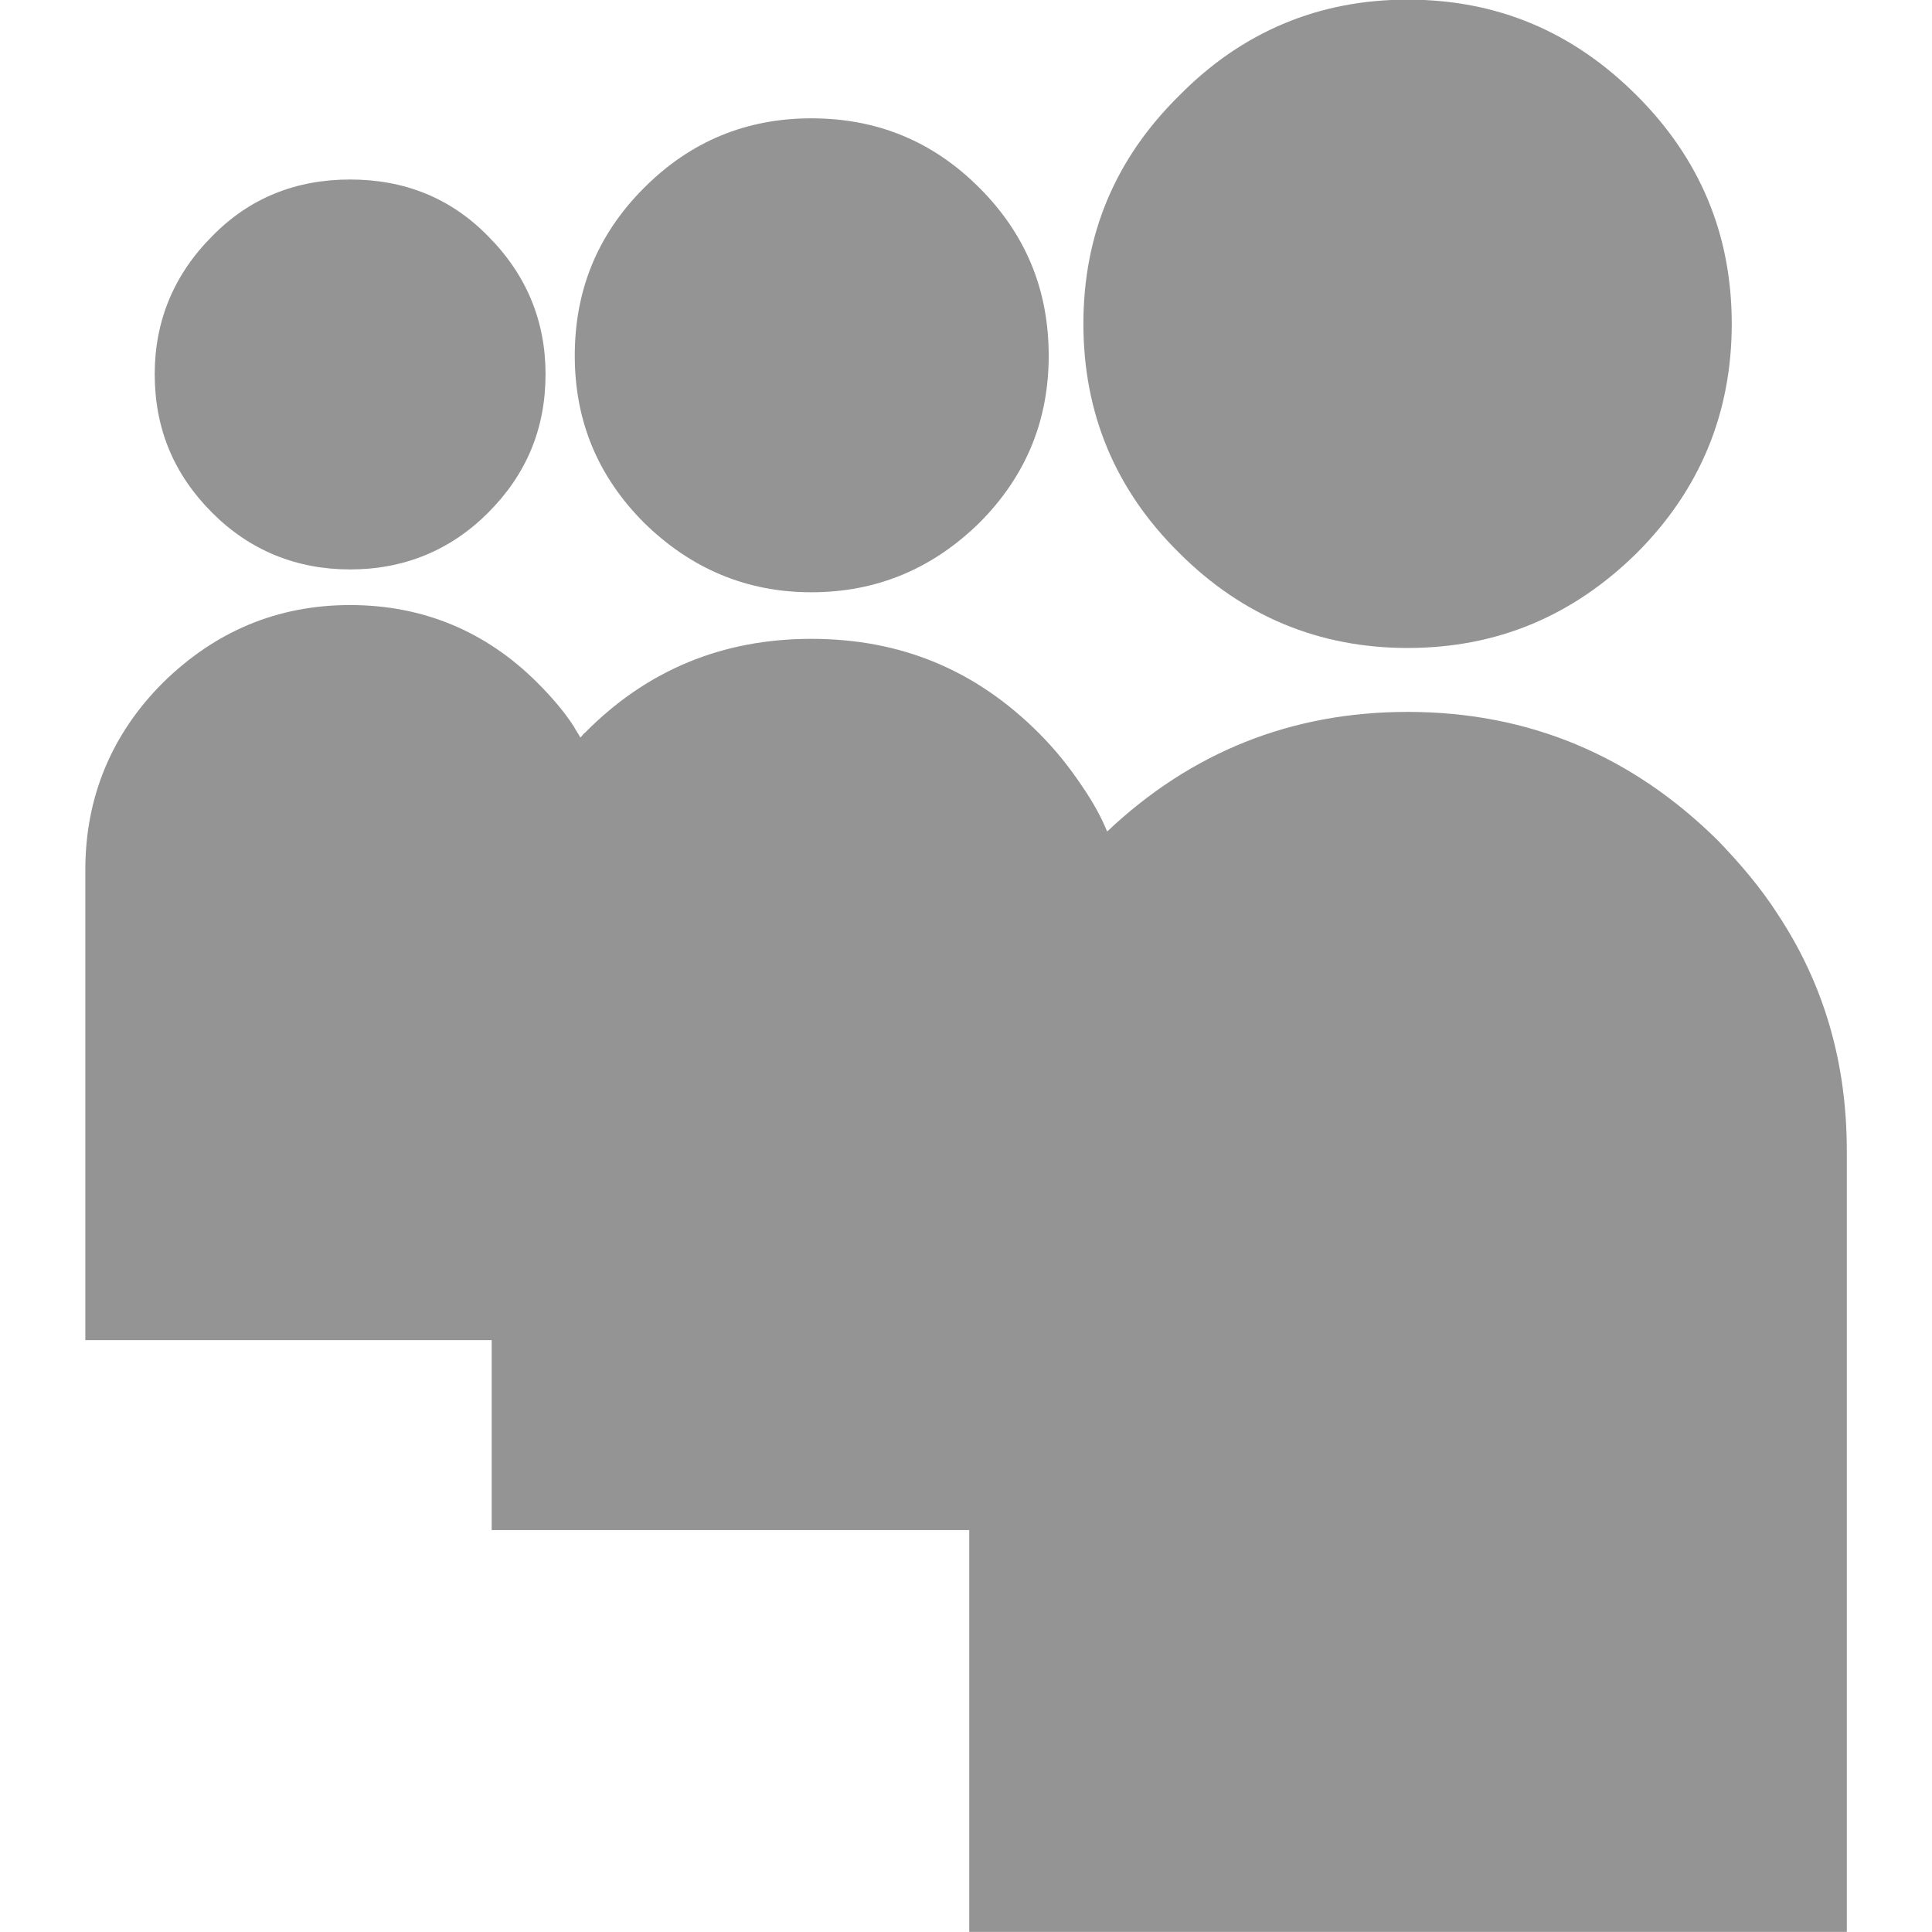 <?xml version="1.0" encoding="UTF-8" standalone="no"?>
<svg
   xmlns:dc="http://purl.org/dc/elements/1.1/"
   xmlns:cc="http://creativecommons.org/ns#"
   xmlns:rdf="http://www.w3.org/1999/02/22-rdf-syntax-ns#"
   xmlns:svg="http://www.w3.org/2000/svg"
   xmlns="http://www.w3.org/2000/svg"
   xmlns:sodipodi="http://sodipodi.sourceforge.net/DTD/sodipodi-0.dtd"
   xmlns:inkscape="http://www.inkscape.org/namespaces/inkscape"
   enable-background="new 0 0 32 32"
   version="1.1"
   viewBox="0 0 32 32"
   xml:space="preserve"
   id="svg2"
   inkscape:version="0.91 r13725"
   sodipodi:docname="MS.svg"
   width="32"
   height="32"><defs
     id="defs11"><clipPath
       id="clipPath4260"
       clipPathUnits="userSpaceOnUse"><path
         inkscape:connector-curvature="0"
         id="path4262"
         d="m 0,595.28 841.89,0 L 841.89,0 0,0 0,595.28 Z" /></clipPath></defs><sodipodi:namedview
     pagecolor="#ffffff"
     bordercolor="#666666"
     borderopacity="1"
     objecttolerance="10"
     gridtolerance="10"
     guidetolerance="10"
     inkscape:pageopacity="0"
     inkscape:pageshadow="2"
     inkscape:window-width="1920"
     inkscape:window-height="1027"
     id="namedview9"
     showgrid="false"
     inkscape:zoom="1.84375"
     inkscape:cx="118.61967"
     inkscape:cy="-35.957485"
     inkscape:window-x="-8"
     inkscape:window-y="-8"
     inkscape:window-maximized="1"
     inkscape:current-layer="svg2" /><g
     id="Flat_copy"
     transform="translate(-123.671,-5.773)"
     style="fill:#949494;fill-opacity:1"><path
       id="path4144"
       d="M 32,31.292 32,19.46 c 0,-6.34 -3.384,-9.29 -7.896,-9.29 -3.641,0 -5.273,2.003 -6.182,3.409 l 0,-2.924 -6.86,0 c 0.091,1.937 0,20.637 0,20.637 l 6.86,0 0,-11.525 c 0,-0.615 0.044,-1.232 0.226,-1.672 0.495,-1.233 1.624,-2.509 3.518,-2.509 2.483,0 3.475,1.892 3.475,4.666 l 0,11.041 6.859,0 0,-10e-4 z M 3.835,7.838 C 6.226,7.838 7.717,6.252 7.717,4.271 7.673,2.247 6.227,0.707 3.881,0.707 1.535,0.707 0,2.246 0,4.271 0,6.252 1.489,7.838 3.792,7.838 l 0.043,0 z m 3.43,23.454 0,-20.637 -6.859,0 0,20.637 6.859,0 z"
       inkscape:connector-curvature="0"
       style="fill:#949494;fill-opacity:1" /></g><g
     id="Flat_copy-9"
     transform="translate(-42.848,-54.78)"
     style="fill:#949494;fill-opacity:1"><g
       id="g4157"
       style="fill:#949494;fill-opacity:1"><g
         id="g4159"
         style="fill:#949494;fill-opacity:1"><path
           id="path4161"
           d="M 27.683,15.938 C 26.443,14.699 15.995,14.683 15.995,14.684 15.995,14.683 5.549,14.7 4.306,15.937 3.063,17.178 3.06,23.3 3.06,23.336 c 0,0.047 0.003,6.159 1.246,7.4 C 5.548,31.973 15.995,32 15.995,32 c 0,0 10.448,-0.027 11.688,-1.264 1.248,-1.244 1.258,-7.4 1.258,-7.4 0,-0.035 -0.014,-6.157 -1.258,-7.398 z m -16.656,3.608 -1.759,0 0,8.894 -1.702,0 0,-8.894 -1.759,0 0,-1.512 5.22,0 0,1.512 z m 4.973,8.893 -1.507,0 0,-0.843 c -0.281,0.312 -0.569,0.55 -0.873,0.711 -0.302,0.165 -0.593,0.244 -0.877,0.244 -0.35,0 -0.61,-0.112 -0.79,-0.343 -0.174,-0.23 -0.264,-0.569 -0.264,-1.028 l 0,-6.419 1.508,0 0,5.889 c 0,0.183 0.032,0.313 0.093,0.395 0.067,0.082 0.17,0.122 0.31,0.122 0.111,0 0.253,-0.054 0.422,-0.163 0.17,-0.108 0.324,-0.245 0.469,-0.411 l 0,-5.833 1.509,0 0,7.679 z m 5.478,-1.585 c 0,0.543 -0.118,0.959 -0.355,1.25 -0.234,0.291 -0.579,0.433 -1.027,0.433 -0.297,0 -0.559,-0.054 -0.789,-0.166 -0.231,-0.112 -0.449,-0.283 -0.645,-0.52 l 0,0.589 -1.526,0 0,-10.406 1.526,0 0,3.351 c 0.205,-0.234 0.419,-0.413 0.647,-0.534 0.231,-0.123 0.462,-0.183 0.696,-0.183 0.479,0 0.843,0.163 1.094,0.489 0.254,0.328 0.379,0.807 0.379,1.436 l 0,4.261 z m 5.234,-2.066 -2.887,0 0,1.443 c 0,0.405 0.049,0.685 0.147,0.842 0.102,0.157 0.271,0.233 0.512,0.233 0.25,0 0.425,-0.066 0.524,-0.198 0.099,-0.132 0.151,-0.423 0.151,-0.876 l 0,-0.35 1.552,0 0,0.394 c 0,0.788 -0.188,1.38 -0.568,1.781 -0.376,0.397 -0.942,0.594 -1.693,0.594 -0.675,0 -1.209,-0.209 -1.597,-0.632 -0.387,-0.42 -0.585,-1.001 -0.585,-1.742 l 0,-3.447 c 0,-0.664 0.215,-1.209 0.642,-1.628 0.426,-0.419 0.976,-0.629 1.653,-0.629 0.691,0 1.222,0.195 1.594,0.583 0.371,0.387 0.555,0.945 0.555,1.674 l 0,1.958 z"
           inkscape:connector-curvature="0"
           style="fill:#949494;fill-opacity:1" /><path
           id="path4163"
           d="m 24.499,21.916 c -0.24,0 -0.413,0.067 -0.519,0.211 -0.105,0.135 -0.156,0.367 -0.156,0.688 l 0,0.775 1.334,0 0,-0.775 c 0,-0.322 -0.054,-0.553 -0.16,-0.688 -0.099,-0.144 -0.27,-0.211 -0.499,-0.211 z"
           inkscape:connector-curvature="0"
           style="fill:#949494;fill-opacity:1" /><path
           id="path4165"
           d="m 19.294,21.889 c -0.109,0 -0.215,0.022 -0.32,0.074 -0.105,0.05 -0.208,0.129 -0.311,0.234 l 0,4.784 c 0.122,0.123 0.242,0.217 0.359,0.271 0.116,0.054 0.236,0.083 0.364,0.083 0.185,0 0.32,-0.054 0.407,-0.163 0.086,-0.107 0.132,-0.281 0.132,-0.528 l 0,-3.965 c 0,-0.259 -0.054,-0.457 -0.16,-0.59 -0.11,-0.134 -0.268,-0.2 -0.471,-0.2 z"
           inkscape:connector-curvature="0"
           style="fill:#949494;fill-opacity:1" /></g><path
         id="path4167"
         d="m 24.493,11.464 -1.7,0 0,-0.934 c -0.31,0.343 -0.637,0.608 -0.977,0.786 -0.339,0.18 -0.667,0.27 -0.986,0.27 -0.396,0 -0.689,-0.126 -0.888,-0.378 -0.198,-0.252 -0.298,-0.629 -0.298,-1.134 l 0,-7.068 1.697,0 0,6.484 c 0,0.2 0.039,0.345 0.11,0.434 0.069,0.09 0.187,0.135 0.345,0.135 0.124,0 0.283,-0.06 0.474,-0.178 0.19,-0.118 0.366,-0.27 0.523,-0.456 l 0,-6.419 1.7,0 0,8.458 0,0 z"
         inkscape:connector-curvature="0"
         style="fill:#949494;fill-opacity:1" /><path
         id="path4169"
         d="m 17.592,3.408 c -0.451,-0.41 -1.028,-0.615 -1.731,-0.615 -0.771,0 -1.387,0.195 -1.844,0.583 -0.459,0.387 -0.688,0.909 -0.687,1.565 l 0,4.383 c 0,0.719 0.224,1.29 0.668,1.716 0.447,0.424 1.043,0.637 1.785,0.637 0.773,0 1.378,-0.206 1.821,-0.618 0.439,-0.413 0.659,-0.979 0.659,-1.702 l 0,-4.368 C 18.264,4.344 18.039,3.817 17.592,3.408 Z m -1.059,6.076 c 0,0.225 -0.067,0.403 -0.203,0.534 -0.137,0.128 -0.318,0.193 -0.548,0.193 -0.226,0 -0.399,-0.062 -0.519,-0.189 -0.12,-0.129 -0.182,-0.307 -0.182,-0.538 l 0,-4.607 c 0,-0.185 0.067,-0.335 0.195,-0.449 0.131,-0.113 0.298,-0.17 0.507,-0.17 0.223,0 0.405,0.056 0.543,0.17 0.139,0.114 0.208,0.264 0.208,0.449 l 0,4.607 z"
         inkscape:connector-curvature="0"
         style="fill:#949494;fill-opacity:1" /><polygon
         id="polygon4171"
         points="9.053,6.922 9.053,11.464 10.966,11.464 10.966,6.707 13.193,0 11.247,0 10.065,4.582 9.945,4.582 8.702,0 6.774,0 "
         style="fill:#949494;fill-opacity:1" /></g></g><g
     id="Flat_copy-7"
     transform="translate(-68.881,-26.033)"
     style="fill:#949494;fill-opacity:1"><g
       id="g4191"
       style="fill:#949494;fill-opacity:1"><path
         id="path4193"
         d="m 19.81,0.76 c 0,0 -6.997,0 -9.393,0 -4.297,0 -8.343,3.016 -8.343,6.786 0,3.852 2.929,6.848 7.301,6.848 0.305,0 0.6,-0.069 0.89,-0.09 -0.286,0.541 -0.485,1.123 -0.485,1.758 0,1.071 0.574,1.926 1.301,2.635 -0.546,0 -1.08,0.008 -1.661,0.008 C 4.098,18.706 0,22.094 0,25.609 c 0,3.462 4.492,5.63 9.815,5.63 6.069,0 9.422,-3.447 9.422,-6.909 0,-2.775 -0.82,-4.439 -3.351,-6.234 -0.867,-0.611 -2.523,-2.103 -2.523,-2.981 0,-1.027 0.293,-1.533 1.841,-2.743 1.583,-1.237 2.706,-2.714 2.706,-4.741 0,-2.409 -1.036,-5.349 -3.052,-5.349 l 3.429,0 1.523,-1.522 z m -3.153,22.97 c 0.073,0.323 0.117,0.654 0.117,0.989 0,2.798 -1.806,4.984 -6.979,4.984 -3.68,0 -6.336,-2.328 -6.336,-5.126 0,-2.741 3.296,-5.026 6.978,-4.984 0.856,0.009 1.658,0.148 2.383,0.379 1.998,1.392 3.43,2.177 3.837,3.758 z M 10.763,13.294 C 8.293,13.222 5.945,10.531 5.52,7.29 5.095,4.044 6.751,1.562 9.22,1.635 c 2.469,0.076 4.818,2.679 5.243,5.922 0.426,3.242 -1.23,5.81 -3.7,5.737 z"
         inkscape:connector-curvature="0"
         style="fill:#949494;fill-opacity:1" /><polygon
         id="polygon4195"
         points="32,12.94 27.429,12.94 27.429,8.369 24.381,8.369 24.381,12.94 19.81,12.94 19.81,15.988 24.381,15.988 24.381,20.559 27.429,20.559 27.429,15.988 32,15.988 "
         style="fill:#949494;fill-opacity:1" /></g></g><g
     id="Flat_copy-4"
     style="fill:#949494;fill-opacity:1"
     transform="translate(59.119,-50.441)"><path
       id="path4210"
       d="M 28,0 4,0 C 1.741,0 0,1.741 0,4 l 0,24 c 0,2.258 1.741,4 4,4 l 24,0 c 2.258,0 4,-1.742 4,-4 L 32,4 C 32,1.741 30.258,0 28,0 Z M 16.023,9.714 c 3.549,0 6.425,2.787 6.425,6.226 0,3.437 -2.876,6.226 -6.425,6.226 C 12.477,22.166 9.6,19.377 9.6,15.94 9.601,12.501 12.478,9.714 16.023,9.714 Z M 28,27 c 0,0.701 -0.3,1 -1,1 L 5,28 C 4.301,28 4,27.701 4,27 l 0,-14 2.493,0.542 c -0.267,0.87 -0.413,1.79 -0.413,2.745 0,5.318 4.454,9.634 9.943,9.634 5.492,0 9.944,-4.315 9.944,-9.634 0,-0.955 -0.145,-1.875 -0.412,-2.745 L 28,13 28,27 Z M 28,9 c 0,0.553 -0.447,1 -1,1 l -4,0 C 22.447,10 22,9.553 22,9 l 0,-4 c 0,-0.553 0.447,-1 1,-1 l 4,0 c 0.553,0 1,0.447 1,1 l 0,4 z"
       inkscape:connector-curvature="0"
       style="fill:#949494;fill-opacity:1" /></g><g
     id="Flat_copy-96"
     transform="translate(-68.723,14.026)"
     style="fill:#949494;fill-opacity:1"><path
       id="path4223"
       d="m 20.046,3.071 c -2.89,1.052 -4.716,3.764 -4.509,6.732 l 0.07,1.145 -1.156,-0.14 C 10.244,10.271 6.567,8.448 3.445,5.385 L 1.919,3.866 1.526,4.988 c -0.832,2.501 -0.3,5.143 1.433,6.92 0.925,0.982 0.716,1.122 -0.878,0.537 -0.555,-0.186 -1.041,-0.327 -1.087,-0.257 -0.161,0.164 0.393,2.291 0.832,3.133 0.601,1.17 1.826,2.314 3.168,2.993 l 1.133,0.537 -1.341,0.023 c -1.294,0 -1.341,0.023 -1.202,0.515 0.462,1.519 2.289,3.133 4.323,3.834 l 1.433,0.49 -1.248,0.748 C 6.243,25.538 4.069,26.145 1.895,26.19 0.855,26.213 0,26.307 0,26.378 c 0,0.233 2.821,1.541 4.462,2.057 4.925,1.519 10.775,0.864 15.168,-1.73 3.122,-1.847 6.242,-5.517 7.7,-9.071 0.787,-1.892 1.572,-5.353 1.572,-7.011 0,-1.076 0.07,-1.216 1.364,-2.501 0.764,-0.748 1.48,-1.566 1.619,-1.8 0.232,-0.445 0.207,-0.445 -0.971,-0.047 -1.965,0.702 -2.243,0.608 -1.271,-0.444 0.716,-0.748 1.572,-2.104 1.572,-2.501 0,-0.07 -0.346,0.046 -0.74,0.257 C 30.059,3.819 29.134,4.17 28.44,4.38 L 27.192,4.778 26.059,4.006 C 25.434,3.586 24.557,3.118 24.094,2.978 22.914,2.651 21.11,2.697 20.046,3.071 Z"
       inkscape:connector-curvature="0"
       style="fill:#949494;fill-opacity:1" /></g><g
     id="Flat_copy-8"
     style="fill:#949494;fill-opacity:1"
     transform="translate(75.561,-9.894)"><path
       id="path4236"
       d="m 11.848,32 6.612,0 0,-16.002 4.411,0 0.584,-5.514 -4.995,0 0.007,-2.761 c 0,-1.437 0.137,-2.209 2.2,-2.209 l 2.757,0 0,-5.514 -4.412,0 c -5.299,0 -7.164,2.675 -7.164,7.174 l 0,3.311 -3.303,0 0,5.515 3.303,0 0,16 z"
       inkscape:connector-curvature="0"
       style="fill:#949494;fill-opacity:1" /></g><g
     id="g4724"
     transform="matrix(0.126,0,0,0.126,-30.955,-14.208)"><g
       style="fill:#949494;fill-opacity:1"
       transform="matrix(1.25,0,0,-1.25,417.877,-108.752)"
       id="g4264"><path
         inkscape:connector-curvature="0"
         id="path4266"
         style="fill:#949494;fill-opacity:1;fill-rule:nonzero;stroke:none"
         d="m 0,0 c -3.601,3.399 -7.601,6 -11.8,7.899 -5.5,2.5 -11.5,3.701 -17.9,3.701 -5.401,0 -10.7,-1 -15.901,-3 C -46.2,8.399 -46.601,8.1 -47,7.899 -47.2,7.8 -47.3,7.6 -47.5,7.5 -47.8,7 -48,6.5 -48,5.7 l 0,-79 c 0,-0.7 0.2,-1.4 0.8,-2 0.5,-0.5 1.099,-0.801 1.9,-0.9 l 68.9,-0.1 c 6.799,0 12.799,2.5 17.6,7.4 4.9,4.799 7.3,10.7 7.3,17.6 0,6.8 -2.4,12.6 -7.3,17.5 -4.801,4.9 -10.801,7.3 -17.6,7.3 -3.4,0 -6.5,-0.7 -9.6,-1.9 C 13,-17.2 8.399,-7.7 0,0" /></g><g
       style="fill:#949494;fill-opacity:1"
       transform="matrix(1.25,0,0,-1.25,355.002,-112.502)"
       id="g4268"><path
         inkscape:connector-curvature="0"
         id="path4270"
         style="fill:#949494;fill-opacity:1;fill-rule:nonzero;stroke:none"
         d="M 0,0 C -0.101,0.8 -0.301,1.399 -0.9,2 -1.5,2.5 -2,2.8 -2.801,2.8 -3.5,2.8 -4.2,2.5 -4.801,2 -5.301,1.399 -5.5,0.8 -5.5,0 L -6.601,-56 -5.5,-76.3 c 0,-0.801 0.199,-1.4 0.699,-2 0.601,-0.5 1.301,-0.801 2,-0.801 0.801,0 1.301,0.301 1.901,0.801 0.599,0.5 0.799,1.199 0.9,2 L 1.199,-56 0,0 Z" /></g><g
       style="fill:#949494;fill-opacity:1"
       transform="matrix(1.25,0,0,-1.25,340.876,-109.877)"
       id="g4272"><path
         inkscape:connector-curvature="0"
         id="path4274"
         style="fill:#949494;fill-opacity:1;fill-rule:nonzero;stroke:none"
         d="m 0,0 c -0.699,0 -1.3,-0.3 -1.8,-0.8 -0.5,-0.5 -0.7,-1 -0.7,-1.7 l -1,-51.399 1,-20.601 c 0,-0.699 0.2,-1.3 0.7,-1.8 0.5,-0.5 1.101,-0.8 1.8,-0.8 0.7,0 1.301,0.3 1.801,0.8 0.5,0.5 0.699,1.101 0.699,1.8 L 3.7,-53.899 2.5,-2.5 c 0,0.7 -0.199,1.2 -0.699,1.7 C 1.301,-0.3 0.7,0 0,0" /></g><g
       style="fill:#949494;fill-opacity:1"
       transform="matrix(1.25,0,0,-1.25,333.127,-96.377)"
       id="g4276"><path
         inkscape:connector-curvature="0"
         id="path4278"
         style="fill:#949494;fill-opacity:1;fill-rule:nonzero;stroke:none"
         d="M 0,0 C 0,0.7 -0.2,1.3 -0.601,1.7 -1.101,2.2 -1.7,2.5 -2.301,2.5 -3,2.5 -3.5,2.2 -4,1.7 -4.5,1.3 -4.7,0.7 -4.801,0 l -1,-43.1 1,-20.799 C -4.7,-64.5 -4.5,-65.1 -4,-65.5 c 0.5,-0.5 1,-0.7 1.699,-0.7 0.601,0 1.2,0.2 1.7,0.7 0.401,0.4 0.601,1 0.601,1.601 L 1.199,-43.1 0,0 Z" /></g><g
       style="fill:#949494;fill-opacity:1"
       transform="matrix(1.25,0,0,-1.25,289.876,-95.377)"
       id="g4280"><path
         inkscape:connector-curvature="0"
         id="path4282"
         style="fill:#949494;fill-opacity:1;fill-rule:nonzero;stroke:none"
         d="M 0,0 C -0.399,0.3 -0.7,0.5 -1.2,0.5 -1.7,0.5 -2,0.3 -2.399,0 c -0.301,-0.4 -0.5,-0.8 -0.5,-1.2 l -1.5,-41.1 1.5,-21.4 c 0,-0.5 0.199,-0.9 0.5,-1.2 0.399,-0.4 0.699,-0.5 1.199,-0.5 0.5,0 0.801,0.1 1.2,0.5 0.3,0.3 0.5,0.7 0.5,1.2 L 2.101,-42.3 0.5,-1.2 C 0.5,-0.8 0.3,-0.4 0,0" /></g><g
       style="fill:#949494;fill-opacity:1"
       transform="matrix(1.25,0,0,-1.25,301.126,-98.127)"
       id="g4284"><path
         inkscape:connector-curvature="0"
         id="path4286"
         style="fill:#949494;fill-opacity:1;fill-rule:nonzero;stroke:none"
         d="M 0,0 C -0.1,0.6 -0.3,1 -0.7,1.3 -1,1.6 -1.399,1.8 -1.899,1.8 -2.399,1.8 -2.899,1.6 -3.2,1.3 -3.6,1 -3.8,0.6 -3.8,0 l -1.4,-44.5 1.4,-21.3 c 0,-0.5 0.2,-0.9 0.6,-1.301 0.301,-0.299 0.801,-0.5 1.301,-0.5 0.5,0 0.899,0.201 1.199,0.5 0.4,0.401 0.6,0.801 0.7,1.301 L 1.5,-44.5 0,0 Z" /></g><g
       style="fill:#949494;fill-opacity:1"
       transform="matrix(1.25,0,0,-1.25,310.876,-101.752)"
       id="g4288"><path
         inkscape:connector-curvature="0"
         id="path4290"
         style="fill:#949494;fill-opacity:1;fill-rule:nonzero;stroke:none"
         d="M 0,0 C -0.399,0.4 -0.8,0.601 -1.399,0.601 -2,0.601 -2.399,0.4 -2.8,0 -3.199,-0.3 -3.399,-0.8 -3.5,-1.399 l -1.199,-46 L -3.5,-68.5 c 0.101,-0.5 0.301,-1 0.7,-1.5 0.401,-0.3 0.8,-0.5 1.401,-0.5 0.599,0 1.099,0.2 1.399,0.5 0.4,0.5 0.601,1 0.7,1.5 l 1.401,21.101 -1.401,46 C 0.601,-0.8 0.4,-0.3 0,0" /></g><g
       style="fill:#949494;fill-opacity:1"
       transform="matrix(1.25,0,0,-1.25,317.751,-100.377)"
       id="g4292"><path
         inkscape:connector-curvature="0"
         id="path4294"
         style="fill:#949494;fill-opacity:1;fill-rule:nonzero;stroke:none"
         d="m 0,0 c -0.5,-0.3 -0.699,-0.8 -0.699,-1.5 l -1.2,-44.8 1.2,-20.9 c 0,-0.7 0.199,-1.2 0.699,-1.5 0.4,-0.5 0.9,-0.7 1.5,-0.7 0.601,0 1.101,0.2 1.5,0.7 0.5,0.3 0.7,0.8 0.7,1.5 L 5,-46.3 3.7,-1.5 C 3.7,-0.8 3.5,-0.3 3,0 2.601,0.5 2.101,0.7 1.5,0.7 0.9,0.7 0.4,0.5 0,0" /></g><g
       style="fill:#949494;fill-opacity:1"
       transform="matrix(1.25,0,0,-1.25,369.377,-3.002)"
       id="g4296"><path
         inkscape:connector-curvature="0"
         id="path4298"
         style="fill:#949494;fill-opacity:1;fill-rule:nonzero;stroke:none"
         d="m 0,0 c -2.5,0 -4.4,-0.8 -6,-2.699 -1.5,-1.7 -2.301,-4 -2.301,-6.801 0,-2.899 0.801,-5.3 2.301,-7 1.5,-1.8 3.399,-2.6 5.899,-2.6 3.201,0 5.5,1.401 6.8,4.201 L 3.6,-13.1 c -0.5,-0.799 -1,-1.4 -1.6,-1.7 -0.5,-0.399 -1.2,-0.599 -2,-0.599 -1.4,0 -2.5,0.599 -3.301,1.599 -0.699,1.2 -1.199,2.5 -1.199,4.3 0,1.7 0.5,3.2 1.199,4.2 0.801,1.101 1.901,1.601 3.301,1.601 1.5,0 2.6,-0.601 3.399,-2 L 6.8,-4.1 C 5.5,-1.3 3.199,0 0,0" /></g><g
       style="fill:#949494;fill-opacity:1"
       transform="matrix(1.25,0,0,-1.25,340.876,1.748)"
       id="g4300"><path
         inkscape:connector-curvature="0"
         id="path4302"
         style="fill:#949494;fill-opacity:1;fill-rule:nonzero;stroke:none"
         d="M 0,0 1.9,0 C 3.801,0 5.301,-0.5 6.2,-1.5 7,-2.399 7.5,-3.8 7.5,-5.7 7.5,-7.5 7,-8.899 6,-9.8 5.101,-10.899 3.7,-11.399 1.801,-11.399 L 0,-11.399 0,0 Z m 2,3.601 -5.8,0 0,-18.601 5.601,0 c 2.599,0 4.699,0.8 6.5,2.2 2,1.7 3,4 3,7.1 0,3.2 -0.901,5.6 -2.601,7.2 C 7.101,2.8 4.9,3.601 2,3.601" /></g><g
       style="fill:#949494;fill-opacity:1"
       transform="matrix(1.25,0,0,-1.25,381.877,-2.753)"
       id="g4304"><path
         inkscape:connector-curvature="0"
         id="path4306"
         style="fill:#949494;fill-opacity:1;fill-rule:nonzero;stroke:none"
         d="m 0,0 0,-18.601 11.199,0 0,3.701 -7.5,0 0,14.9 L 0,0 Z" /></g><g
       style="fill:#949494;fill-opacity:1"
       transform="matrix(1.25,0,0,-1.25,315.876,-2.753)"
       id="g4308"><path
         inkscape:connector-curvature="0"
         id="path4310"
         style="fill:#949494;fill-opacity:1;fill-rule:nonzero;stroke:none"
         d="m 0,0 -3.6,0 0,-18.601 3.701,0 L 0,-6.4 l 8.2,-12.201 3.3,0 0,18.601 -3.699,0 0,-11.9 L 0,0 Z" /></g><g
       style="fill:#949494;fill-opacity:1"
       transform="matrix(1.25,0,0,-1.25,291.501,-2.753)"
       id="g4312"><path
         inkscape:connector-curvature="0"
         id="path4314"
         style="fill:#949494;fill-opacity:1;fill-rule:nonzero;stroke:none"
         d="m 0,0 -3.699,0 0,-10.5 c 0,-2.601 0.699,-4.801 2,-6.301 1.399,-1.399 3.199,-2.099 5.5,-2.099 2.3,0 4.199,0.799 5.5,2.2 1.399,1.5 2,3.599 2,6.3 l 0,10.4 -3.801,0 0,-10.5 c 0,-1.4 -0.3,-2.601 -1,-3.5 -0.699,-0.9 -1.6,-1.301 -2.699,-1.301 -1.2,0 -2.101,0.401 -2.801,1.301 -0.699,0.899 -1,2.1 -1,3.6 L 0,0 Z" /></g><g
       style="fill:#949494;fill-opacity:1"
       transform="matrix(1.25,0,0,-1.25,441.501,-2.753)"
       id="g4316"><path
         inkscape:connector-curvature="0"
         id="path4318"
         style="fill:#949494;fill-opacity:1;fill-rule:nonzero;stroke:none"
         d="m 0,0 -3.699,0 0,-10.5 c 0,-1.4 -0.301,-2.601 -1,-3.5 -0.801,-0.9 -1.7,-1.301 -2.801,-1.301 -1.199,0 -2.199,0.401 -2.8,1.301 -0.7,0.899 -1,2.1 -1,3.6 l 0,10.4 -3.7,0 0,-10.5 c 0,-2.601 0.7,-4.801 2,-6.301 1.4,-1.399 3.2,-2.099 5.5,-2.099 2.301,0 4.2,0.799 5.5,2.2 1.301,1.5 2,3.599 2,6.3 L 0,0 Z" /></g><g
       style="fill:#949494;fill-opacity:1"
       transform="matrix(1.25,0,0,-1.25,451.877,1.748)"
       id="g4320"><path
         inkscape:connector-curvature="0"
         id="path4322"
         style="fill:#949494;fill-opacity:1;fill-rule:nonzero;stroke:none"
         d="M 0,0 2,0 C 4,0 5.399,-0.5 6.199,-1.5 7.1,-2.399 7.5,-3.8 7.5,-5.7 c 0,-1.8 -0.4,-3.199 -1.301,-4.1 -1,-1.099 -2.5,-1.599 -4.3,-1.599 L 0,-11.399 0,0 Z m 2.199,3.601 -5.8,0 0,-18.601 5.5,0 c 2.601,0 4.8,0.8 6.5,2.2 2,1.7 3,4 3,7.1 0,3.2 -0.899,5.6 -2.7,7.2 C 7.199,2.8 5,3.601 2.199,3.601" /></g><g
       style="fill:#949494;fill-opacity:1"
       transform="matrix(1.25,0,0,-1.25,408.127,1.622)"
       id="g4324"><path
         inkscape:connector-curvature="0"
         id="path4326"
         style="fill:#949494;fill-opacity:1;fill-rule:nonzero;stroke:none"
         d="m 0,0 c 1.399,0 2.5,-0.5 3.199,-1.601 0.7,-1.099 1,-2.5 1,-4.2 0,-1.8 -0.3,-3.199 -1,-4.199 -0.699,-1.101 -1.8,-1.7 -3.199,-1.7 -1.5,0 -2.5,0.599 -3.301,1.7 -0.699,1 -1,2.399 -1,4.199 0,1.7 0.301,3.101 1,4.2 C -2.5,-0.5 -1.5,0 0,0 M 5.899,1 C 4.399,2.899 2.5,3.699 0,3.699 c -2.5,0 -4.5,-0.8 -6,-2.699 -1.4,-1.7 -2.101,-4 -2.101,-6.801 0,-2.899 0.701,-5.199 2.101,-7 1.5,-1.699 3.5,-2.599 6,-2.599 2.5,0 4.399,0.9 5.899,2.599 C 7.3,-11 8,-8.7 8,-5.801 8,-3 7.3,-0.7 5.899,1" /></g><g
       style="fill:#949494;fill-opacity:1"
       transform="matrix(1.25,0,0,-1.25,227.502,-56.627)"
       id="g4328"><path
         inkscape:connector-curvature="0"
         id="path4330"
         style="fill:#949494;fill-opacity:1;fill-rule:nonzero;stroke:none"
         d="m 0,0 -1.5,-11.3 1.5,-11 c 0.1,-0.6 0.399,-0.8 0.899,-0.8 0.401,0 0.701,0.2 0.8,0.8 l 1.7,11 L 1.699,0 C 1.6,0.5 1.3,0.8 0.899,0.8 0.399,0.8 0.1,0.5 0,0" /></g><g
       style="fill:#949494;fill-opacity:1"
       transform="matrix(1.25,0,0,-1.25,276.877,-85.627)"
       id="g4332"><path
         inkscape:connector-curvature="0"
         id="path4334"
         style="fill:#949494;fill-opacity:1;fill-rule:nonzero;stroke:none"
         d="M 0,0 C -0.301,-0.3 -0.5,-0.7 -0.5,-1.101 L -2.101,-34.5 -0.5,-56.101 c 0,-0.5 0.199,-0.799 0.5,-1 0.199,-0.299 0.5,-0.5 1,-0.5 0.399,0 0.699,0.201 1,0.5 0.3,0.201 0.5,0.5 0.5,1 L 4.3,-34.5 2.5,-1.101 C 2.5,-0.7 2.3,-0.3 2,0 1.699,0.3 1.399,0.5 1,0.5 0.5,0.5 0.199,0.3 0,0" /></g><g
       style="fill:#949494;fill-opacity:1"
       transform="matrix(1.25,0,0,-1.25,258.877,-71.252)"
       id="g4336"><path
         inkscape:connector-curvature="0"
         id="path4338"
         style="fill:#949494;fill-opacity:1;fill-rule:nonzero;stroke:none"
         d="M 0,0 C -0.2,0.3 -0.5,0.3 -0.9,0.3 -1.1,0.3 -1.4,0.3 -1.6,0 -1.9,-0.2 -1.9,-0.5 -2,-0.9 L -3.8,-23 -2,-44.4 c 0.1,-0.4 0.1,-0.6 0.4,-0.8 0.2,-0.2 0.5,-0.401 0.7,-0.401 0.4,0 0.7,0.201 0.9,0.401 0.2,0.2 0.3,0.4 0.4,0.8 l 2,21.4 -2,22.1 C 0.3,-0.5 0.2,-0.2 0,0" /></g><g
       style="fill:#949494;fill-opacity:1"
       transform="matrix(1.25,0,0,-1.25,268.001,-69.877)"
       id="g4340"><path
         inkscape:connector-curvature="0"
         id="path4342"
         style="fill:#949494;fill-opacity:1;fill-rule:nonzero;stroke:none"
         d="M 0,0 C -0.399,0 -0.7,-0.1 -1,-0.399 -1.2,-0.6 -1.399,-1 -1.399,-1.3 L -3.1,-21.899 -1.399,-43.5 c 0,-0.3 0.199,-0.699 0.399,-1 0.3,-0.199 0.601,-0.3 1,-0.3 0.3,0 0.601,0.101 0.8,0.3 0.301,0.301 0.5,0.7 0.5,1 L 3.2,-21.899 1.3,-1.3 C 1.3,-1 1.101,-0.6 0.8,-0.399 0.601,-0.1 0.3,0 0,0" /></g><g
       style="fill:#949494;fill-opacity:1"
       transform="matrix(1.25,0,0,-1.25,239.001,-65.253)"
       id="g4344"><path
         inkscape:connector-curvature="0"
         id="path4346"
         style="fill:#949494;fill-opacity:1;fill-rule:nonzero;stroke:none"
         d="m 0,0 c -0.1,0.6 -0.399,0.8 -0.899,0.8 -0.401,0 -0.8,-0.2 -0.8,-0.8 l -2,-18.2 2,-17.7 c 0,-0.6 0.399,-0.901 0.8,-0.901 0.5,0 0.799,0.301 0.899,0.901 L 2.2,-18.2 0,0 Z" /></g><g
       style="fill:#949494;fill-opacity:1"
       transform="matrix(1.25,0,0,-1.25,247.751,-70.752)"
       id="g4348"><path
         inkscape:connector-curvature="0"
         id="path4350"
         style="fill:#949494;fill-opacity:1;fill-rule:nonzero;stroke:none"
         d="M 0,0 C -0.5,0 -0.899,-0.399 -1,-1 L -2.8,-22.6 -1,-43.399 c 0.101,-0.201 0.2,-0.5 0.4,-0.601 0.201,-0.2 0.401,-0.399 0.6,-0.399 0.7,0 1,0.399 1,1 L 3.2,-22.6 1.101,-1 C 1,-0.399 0.7,0 0,0" /></g><g
       style="fill:#949494;fill-opacity:1"
       transform="matrix(1.25,0,0,-1.25,272.126,1.622)"
       id="g4352"><path
         inkscape:connector-curvature="0"
         id="path4354"
         style="fill:#949494;fill-opacity:1;fill-rule:nonzero;stroke:none"
         d="m 0,0 c 1.5,0 2.5,-0.5 3.301,-1.601 0.599,-1.099 1,-2.5 1,-4.2 C 4.301,-7.601 3.9,-9 3.301,-10 2.5,-11.101 1.5,-11.7 0,-11.7 c -1.5,0 -2.5,0.599 -3.199,1.7 -0.601,1 -1,2.399 -1,4.199 0,1.801 0.399,3.2 1,4.2 C -2.5,-0.5 -1.5,0 0,0 M 6,1 C 4.5,2.899 2.5,3.699 0,3.699 -2.5,3.699 -4.5,2.899 -5.899,1 -7.3,-0.7 -8,-3 -8,-5.801 -8,-8.7 -7.3,-11 -5.899,-12.801 -4.5,-14.5 -2.5,-15.4 0,-15.4 c 2.5,0 4.5,0.9 6,2.599 1.4,1.801 2.101,4.101 2.101,7 C 8.101,-3 7.4,-0.7 6,1" /></g><g
       style="fill:#949494;fill-opacity:1"
       transform="matrix(1.25,0,0,-1.25,246.126,3.497)"
       id="g4356"><path
         inkscape:connector-curvature="0"
         id="path4358"
         style="fill:#949494;fill-opacity:1;fill-rule:nonzero;stroke:none"
         d="m 0,0 c 0,1.1 0.9,1.699 2.601,1.699 1.699,0 3,-0.699 4.199,-2 L 9.601,2.3 C 7.7,4.199 5.5,5.199 2.8,5.199 1,5.199 -0.7,4.699 -1.899,3.8 c -1.301,-1.101 -2,-2.3 -2,-4 0,-1.7 0.599,-3 1.699,-3.901 C -1.399,-4.7 0,-5.301 2,-5.7 3.601,-6.101 4.8,-6.5 5.3,-6.9 5.8,-7.2 6.101,-7.601 6.101,-8.2 6.101,-9.601 5,-10.301 2.8,-10.301 c -1.9,0 -3.5,0.7 -4.699,2.2 L -4.5,-10.5 c 0.601,-1.101 1.601,-1.9 2.9,-2.5 1.3,-0.601 2.701,-0.9 4.201,-0.9 2.5,0 4.399,0.599 5.599,1.599 1.1,1 1.8,2.401 1.8,4.301 0,1.8 -0.7,3.199 -2,4.199 C 7.101,-3.2 5.7,-2.7 3.8,-2.2 2.3,-1.9 1.3,-1.601 0.8,-1.301 0.3,-1 0,-0.601 0,0" /></g></g><g
     id="g4774"
     transform="matrix(0.121,0,0,0.121,11.607,44.522)"><g
       style="fill:#949494;fill-opacity:1"
       transform="matrix(1.25,0,0,-1.25,128.127,-354.877)"
       id="g4360"><path
         inkscape:connector-curvature="0"
         id="path4362"
         style="fill:#949494;fill-opacity:1;fill-rule:nonzero;stroke:none"
         d="m 0,0 c -7,7 -15.301,10.5 -25.101,10.5 -9.7,0 -18.099,-3.5 -25,-10.5 -7,-6.9 -10.5,-15.2 -10.5,-25 0,-9.8 3.5,-18.2 10.5,-25.1 6.901,-6.9 15.3,-10.4 25,-10.4 9.8,0 18.101,3.5 25.101,10.4 6.899,6.9 10.399,15.3 10.399,25.1 0,9.8 -3.5,18.1 -10.399,25" /></g><g
       style="fill:#949494;fill-opacity:1"
       transform="matrix(1.25,0,0,-1.25,156.877,-210.377)"
       id="g4364"><path
         inkscape:connector-curvature="0"
         id="path4366"
         style="fill:#949494;fill-opacity:1;fill-rule:nonzero;stroke:none"
         d="m 0,0 c 0,9.7 -2.5,18.3 -7.601,26 -1.799,2.8 -4,5.4 -6.5,8 -9.399,9.3 -20.7,14.1 -34,14.1 -12.7,0 -23.7,-4.4 -32.899,-13.1 -0.7,1.7 -1.601,3.3 -2.7,4.9 -1.401,2.1 -2.901,4 -4.8,5.9 -6.9,6.9 -15.101,10.3 -24.9,10.3 -9.701,0 -18,-3.4 -24.8,-10.3 -0.2,-0.1 -0.3,-0.4 -0.5,-0.5 -0.2,0.4 -0.5,0.8 -0.7,1.2 -1.1,1.7 -2.5,3.3 -4,4.8 -5.6,5.6 -12.5,8.5 -20.5,8.5 -8,0 -14.8,-2.9 -20.5,-8.5 -5.6,-5.6 -8.5,-12.5 -8.5,-20.5 l 0,-51.5 44.5,0 0,-20.8 52.299,0 0,-44 L 0,-85.5 0,0 Z" /></g><g
       style="fill:#949494;fill-opacity:1"
       transform="matrix(1.25,0,0,-1.25,15.127,-351.752)"
       id="g4368"><path
         inkscape:connector-curvature="0"
         id="path4370"
         style="fill:#949494;fill-opacity:1;fill-rule:nonzero;stroke:none"
         d="m 0,0 c -7.1,0 -13.2,-2.5 -18.3,-7.6 -5.1,-5.1 -7.6,-11.2 -7.6,-18.4 0,-7.1 2.5,-13.2 7.6,-18.3 5.1,-5 11.2,-7.6 18.3,-7.6 7.2,0 13.3,2.6 18.4,7.6 5.1,5.1 7.6,11.2 7.6,18.3 0,7.2 -2.5,13.3 -7.6,18.4 C 13.3,-2.5 7.2,0 0,0" /></g><g
       style="fill:#949494;fill-opacity:1"
       transform="matrix(1.25,0,0,-1.25,-47.998,-343.378)"
       id="g4372"><path
         inkscape:connector-curvature="0"
         id="path4374"
         style="fill:#949494;fill-opacity:1;fill-rule:nonzero;stroke:none"
         d="m 0,0 c -5.9,0 -11,-2 -15.1,-6.2 -4.2,-4.2 -6.3,-9.3 -6.3,-15.101 0,-6 2.1,-11 6.3,-15.199 4.1,-4.101 9.2,-6.2 15.1,-6.2 5.9,0 11,2.099 15.1,6.2 4.2,4.199 6.3,9.199 6.3,15.199 C 21.4,-15.5 19.3,-10.4 15.1,-6.2 11,-2 5.9,0 0,0" /></g></g></svg>